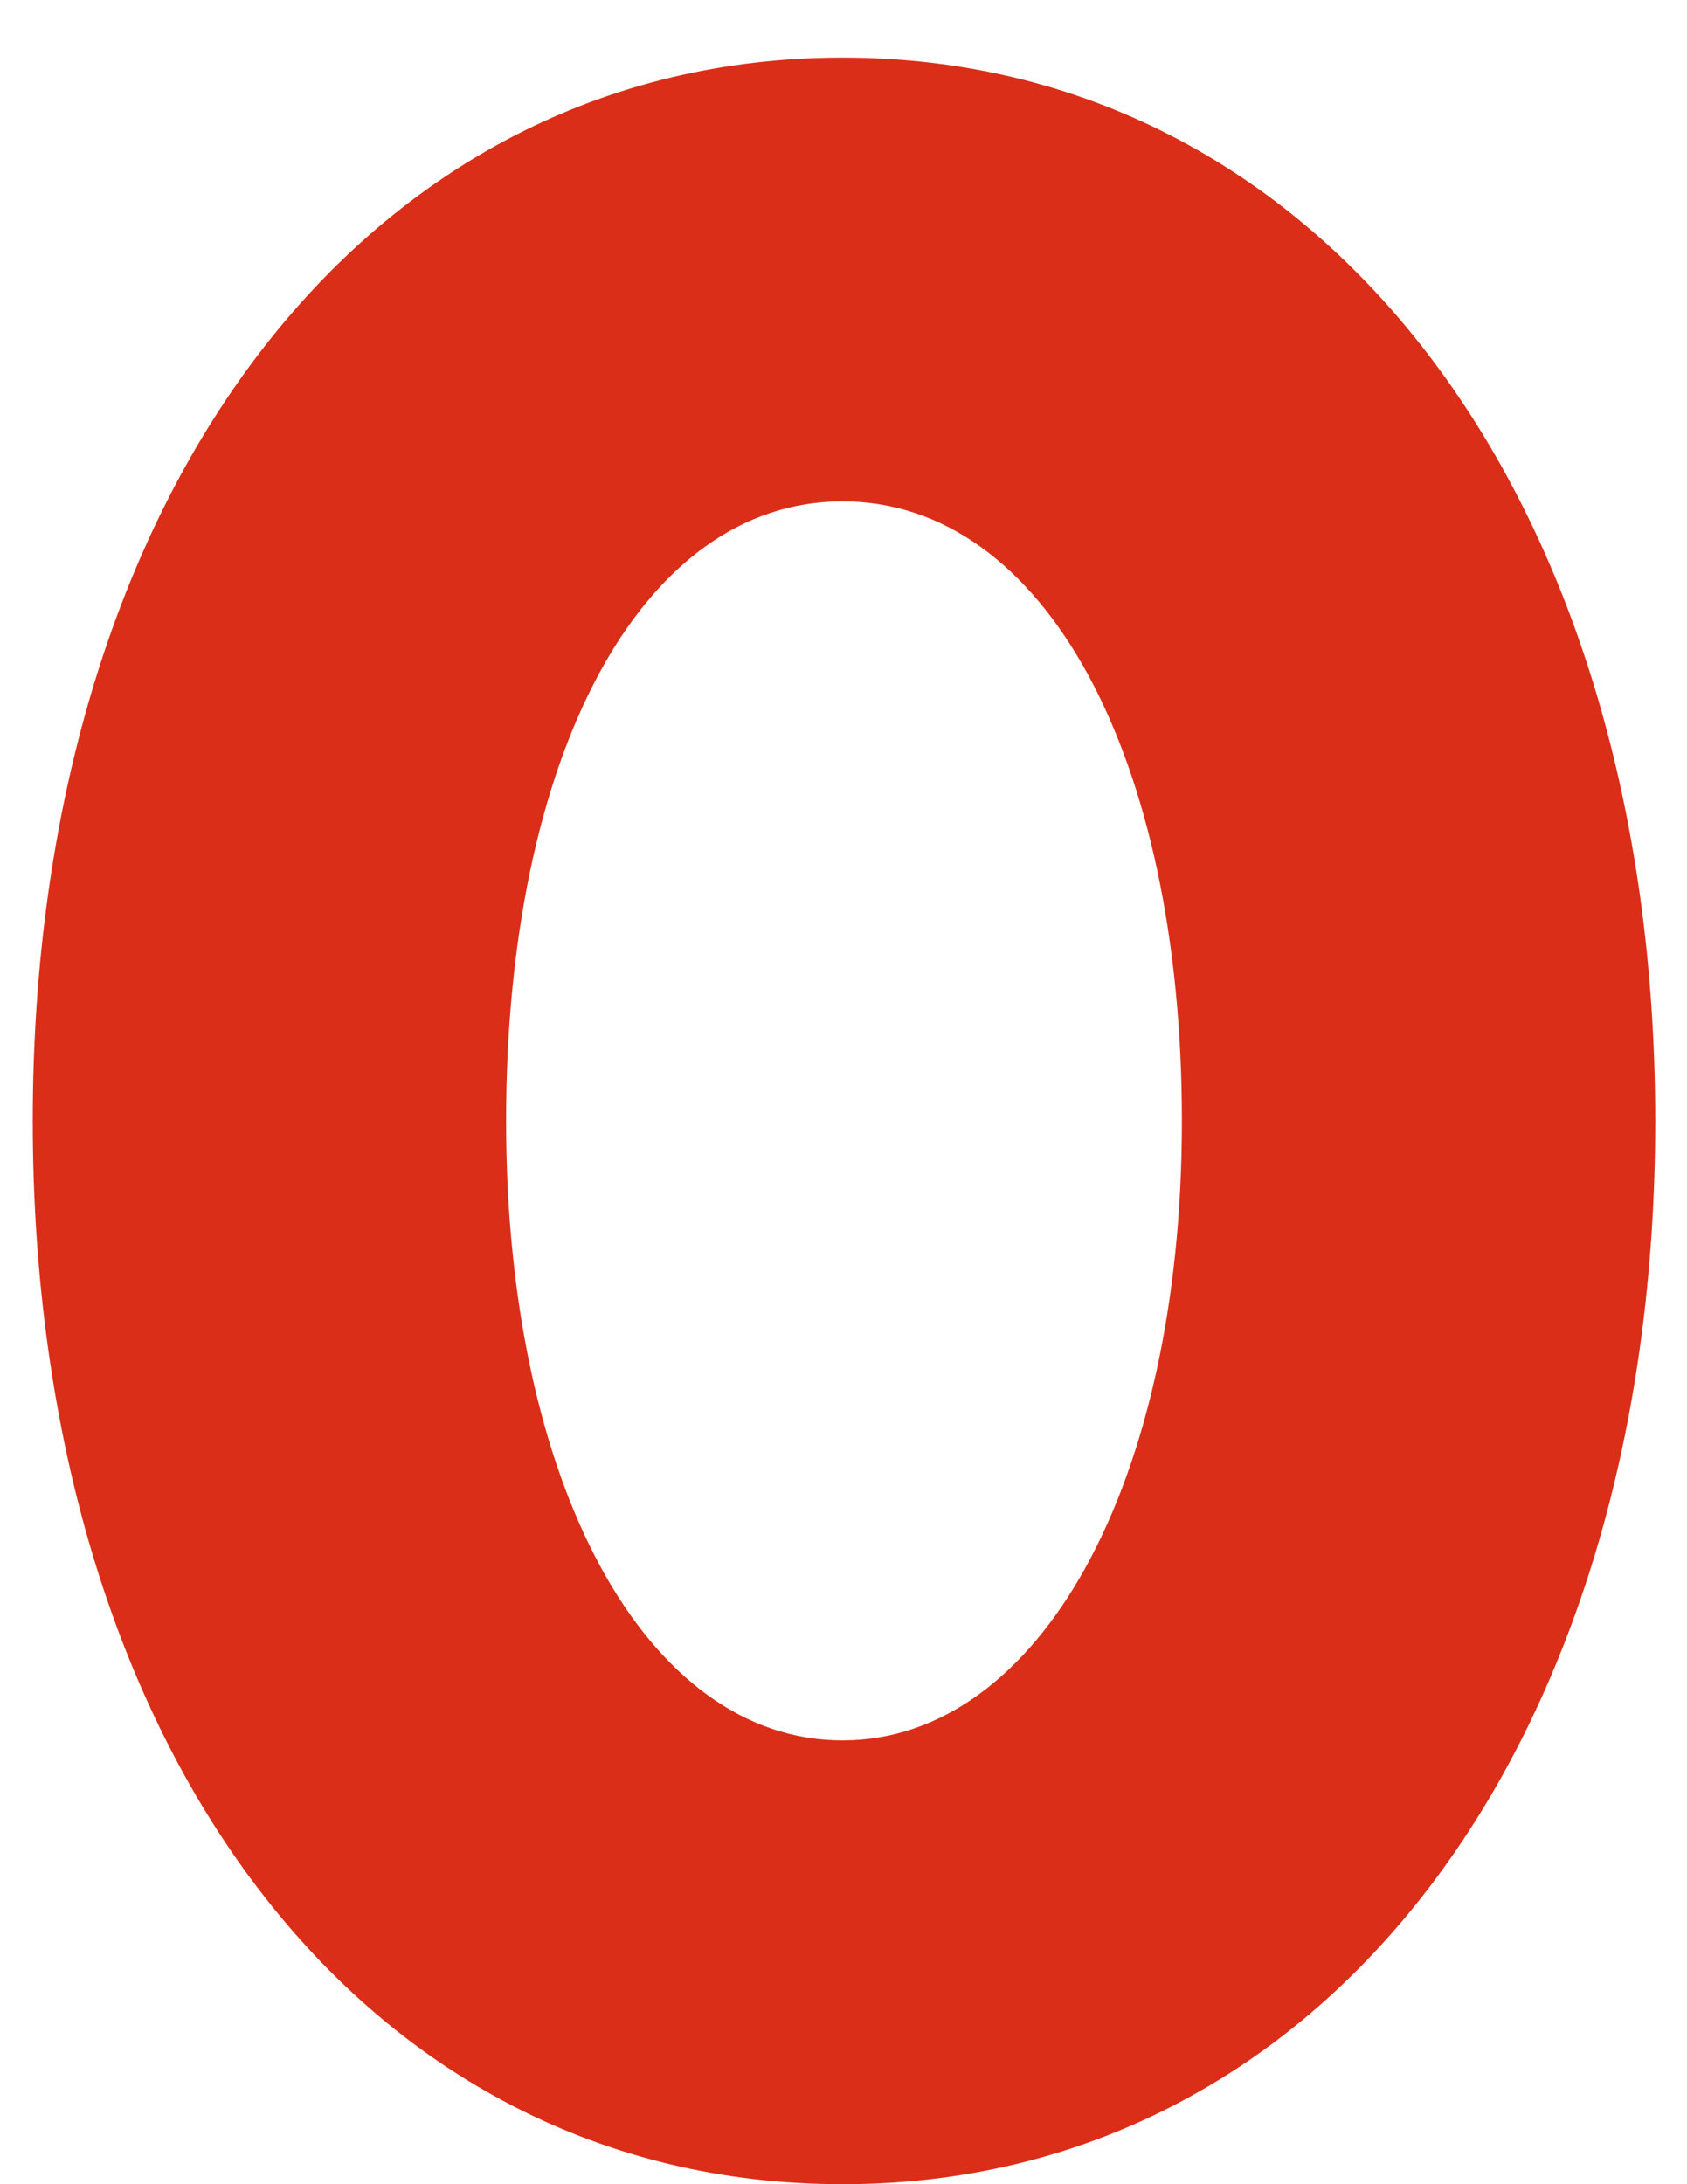 <svg data-name="レイヤー_1" xmlns="http://www.w3.org/2000/svg" width="17" height="22" viewBox="0 0 17 22" preserveAspectRatio="none">
  <path d="M.33,11.29C.33,4.96,3.69.58,8.49.58s8.19,4.38,8.19,10.71-3.36,10.71-8.19,10.71S.33,17.62.33,11.29ZM11.91,11.29c0-3.66-1.38-6.24-3.42-6.24s-3.39,2.58-3.39,6.24,1.41,6.24,3.39,6.24,3.42-2.58,3.42-6.24Z" style="fill: #da2e18;"/>
</svg>